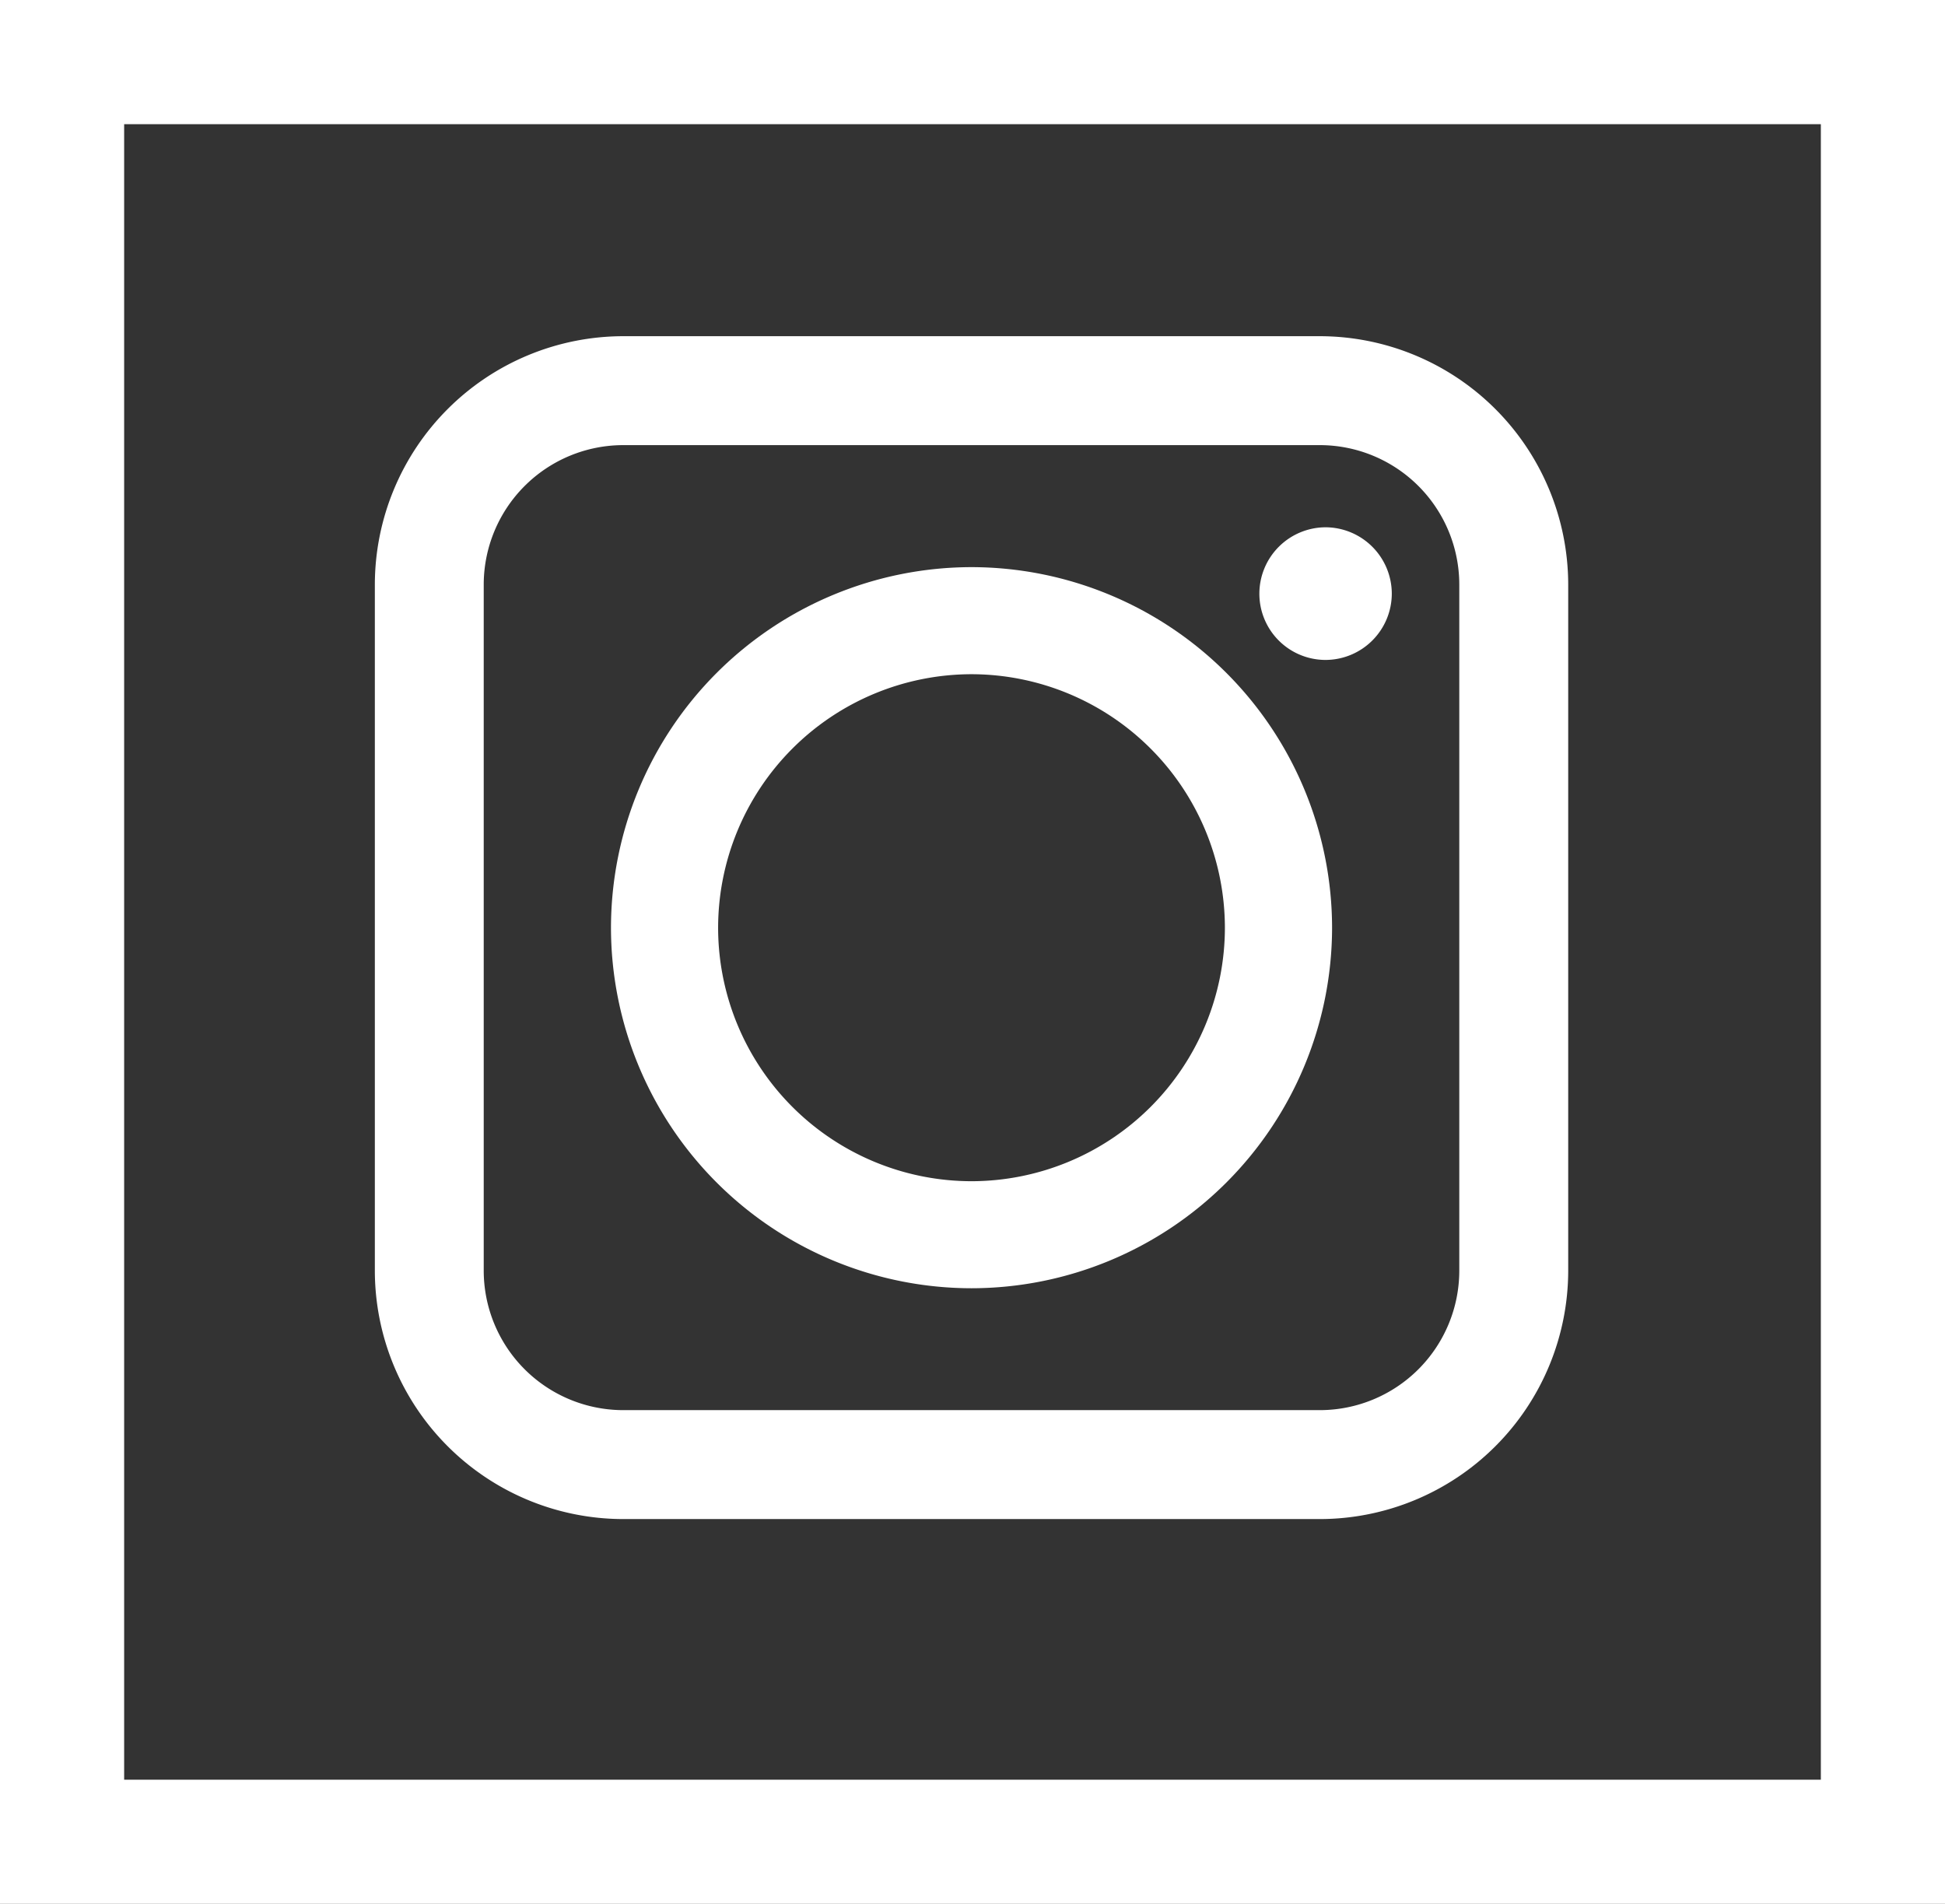 <svg xmlns="http://www.w3.org/2000/svg" width="47" height="46" viewBox="0 0 47 46">
  <rect x="0" y="0" width="47" height="46" fill="#333333" stroke="none"/>
  <g id="Groupe_101" data-name="Groupe 101" transform="translate(0.225)">
    <g id="button">
      <g id="Rectangle_15" data-name="Rectangle 15" transform="translate(-0.225)" fill="none" stroke="#fff" stroke-width="3">
        <rect width="47" height="46" stroke="none"/>
        <rect x="1.5" y="1.5" width="44" height="43" fill="none"/>
      </g>
    </g>
    <g id="Groupe_102" data-name="Groupe 102" transform="translate(8.831 8.123)">
      <path id="Tracé_19" data-name="Tracé 19" d="M-555.456,451.737a8.723,8.723,0,0,0-8.712,8.714,8.72,8.72,0,0,0,8.712,8.709,8.721,8.721,0,0,0,8.713-8.709A8.723,8.723,0,0,0-555.456,451.737Zm6.123,8.714a6.13,6.13,0,0,1-6.123,6.123,6.129,6.129,0,0,1-6.123-6.123,6.132,6.132,0,0,1,6.123-6.127A6.132,6.132,0,0,1-549.333,460.451Z" transform="translate(569.876 -446.157)" fill="#fff"/>
      <path id="Tracé_20" data-name="Tracé 20" d="M-551.857,441.444h-16.837a6.009,6.009,0,0,0-6,6v16.58a6.008,6.008,0,0,0,6,6h16.837a6.008,6.008,0,0,0,6-6v-16.58A6.009,6.009,0,0,0-551.857,441.444Zm3.368,6v16.58a3.372,3.372,0,0,1-3.368,3.368h-16.837a3.373,3.373,0,0,1-3.369-3.368v-16.58a3.373,3.373,0,0,1,3.369-3.368h16.837A3.372,3.372,0,0,1-548.489,447.446Z" transform="translate(574.696 -441.444)" fill="#fff"/>
      <path id="Tracé_21" data-name="Tracé 21" d="M-533.671,449.961a1.606,1.606,0,0,0-1.6,1.605,1.6,1.6,0,0,0,1.6,1.6,1.605,1.605,0,0,0,1.6-1.6A1.607,1.607,0,0,0-533.671,449.961Z" transform="translate(556.647 -445.344)" fill="#fff"/>
    </g>
  </g>
</svg>
